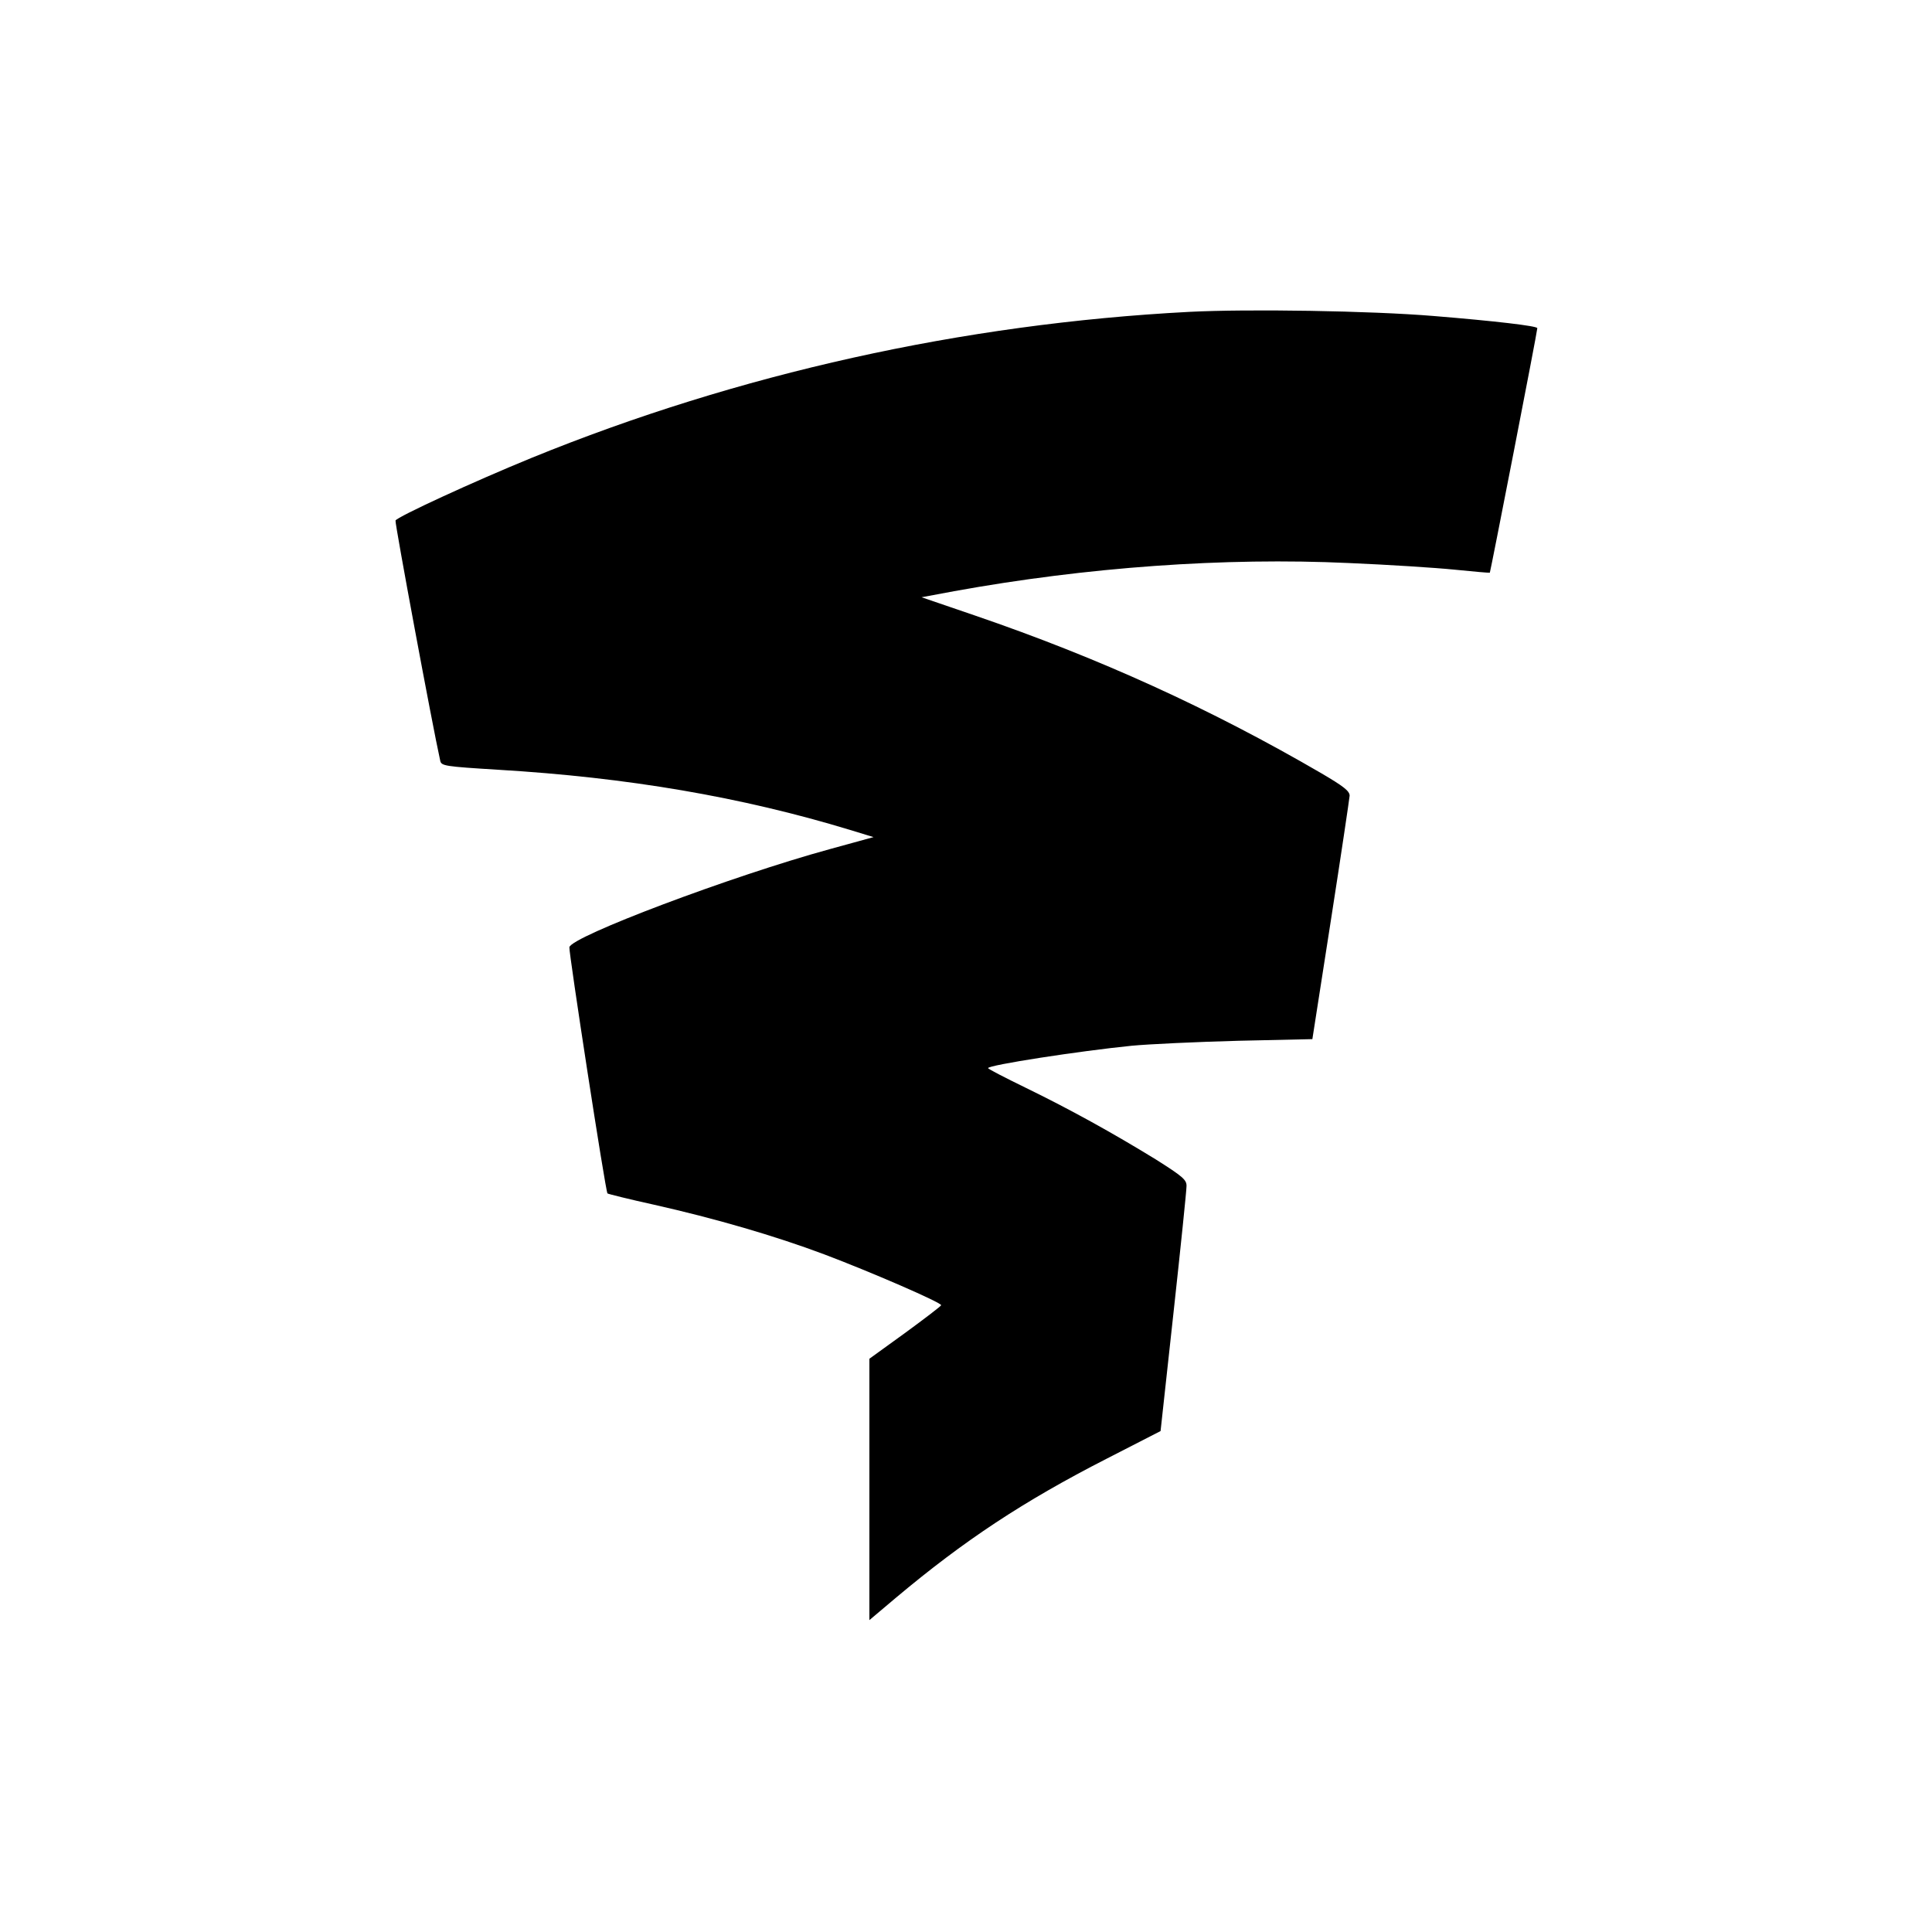 <?xml version="1.0" standalone="no"?>
<!DOCTYPE svg PUBLIC "-//W3C//DTD SVG 20010904//EN"
 "http://www.w3.org/TR/2001/REC-SVG-20010904/DTD/svg10.dtd">
<svg version="1.0" xmlns="http://www.w3.org/2000/svg"
 width="700pt" height="700pt" viewBox="0 0 700 700"
 preserveAspectRatio="xMidYMid meet">
<g transform="translate(0,700) scale(0.1,-0.1)"
fill="#000000" stroke="none">
<path d="M4308 5870 c-820 -43 -1634 -224 -2382 -529 -208 -85 -488 -214 -493
-227 -3 -8 134 -745 162 -870 4 -19 15 -21 211 -33 468 -28 879 -98 1274 -218
l85 -26 -160 -44 c-354 -97 -935 -316 -942 -355 -3 -15 131 -886 138 -892 2
-2 78 -21 169 -41 218 -49 436 -112 617 -180 167 -63 423 -174 423 -184 0 -3
-59 -48 -130 -100 l-130 -94 0 -473 0 -474 96 81 c248 208 461 349 764 504
l195 100 47 430 c26 237 47 442 47 457 1 23 -13 35 -111 97 -158 97 -310 181
-470 259 -76 37 -138 69 -138 72 0 11 331 62 520 81 63 6 236 14 385 18 l270
6 67 430 c37 237 67 440 68 452 0 17 -22 34 -102 81 -402 234 -806 418 -1256
572 l-193 66 118 22 c480 87 980 123 1430 102 142 -6 314 -17 383 -24 69 -7
126 -12 128 -11 2 2 172 873 172 886 0 8 -155 26 -375 44 -229 19 -671 26
-887 15z"/>
</g>
</svg>

